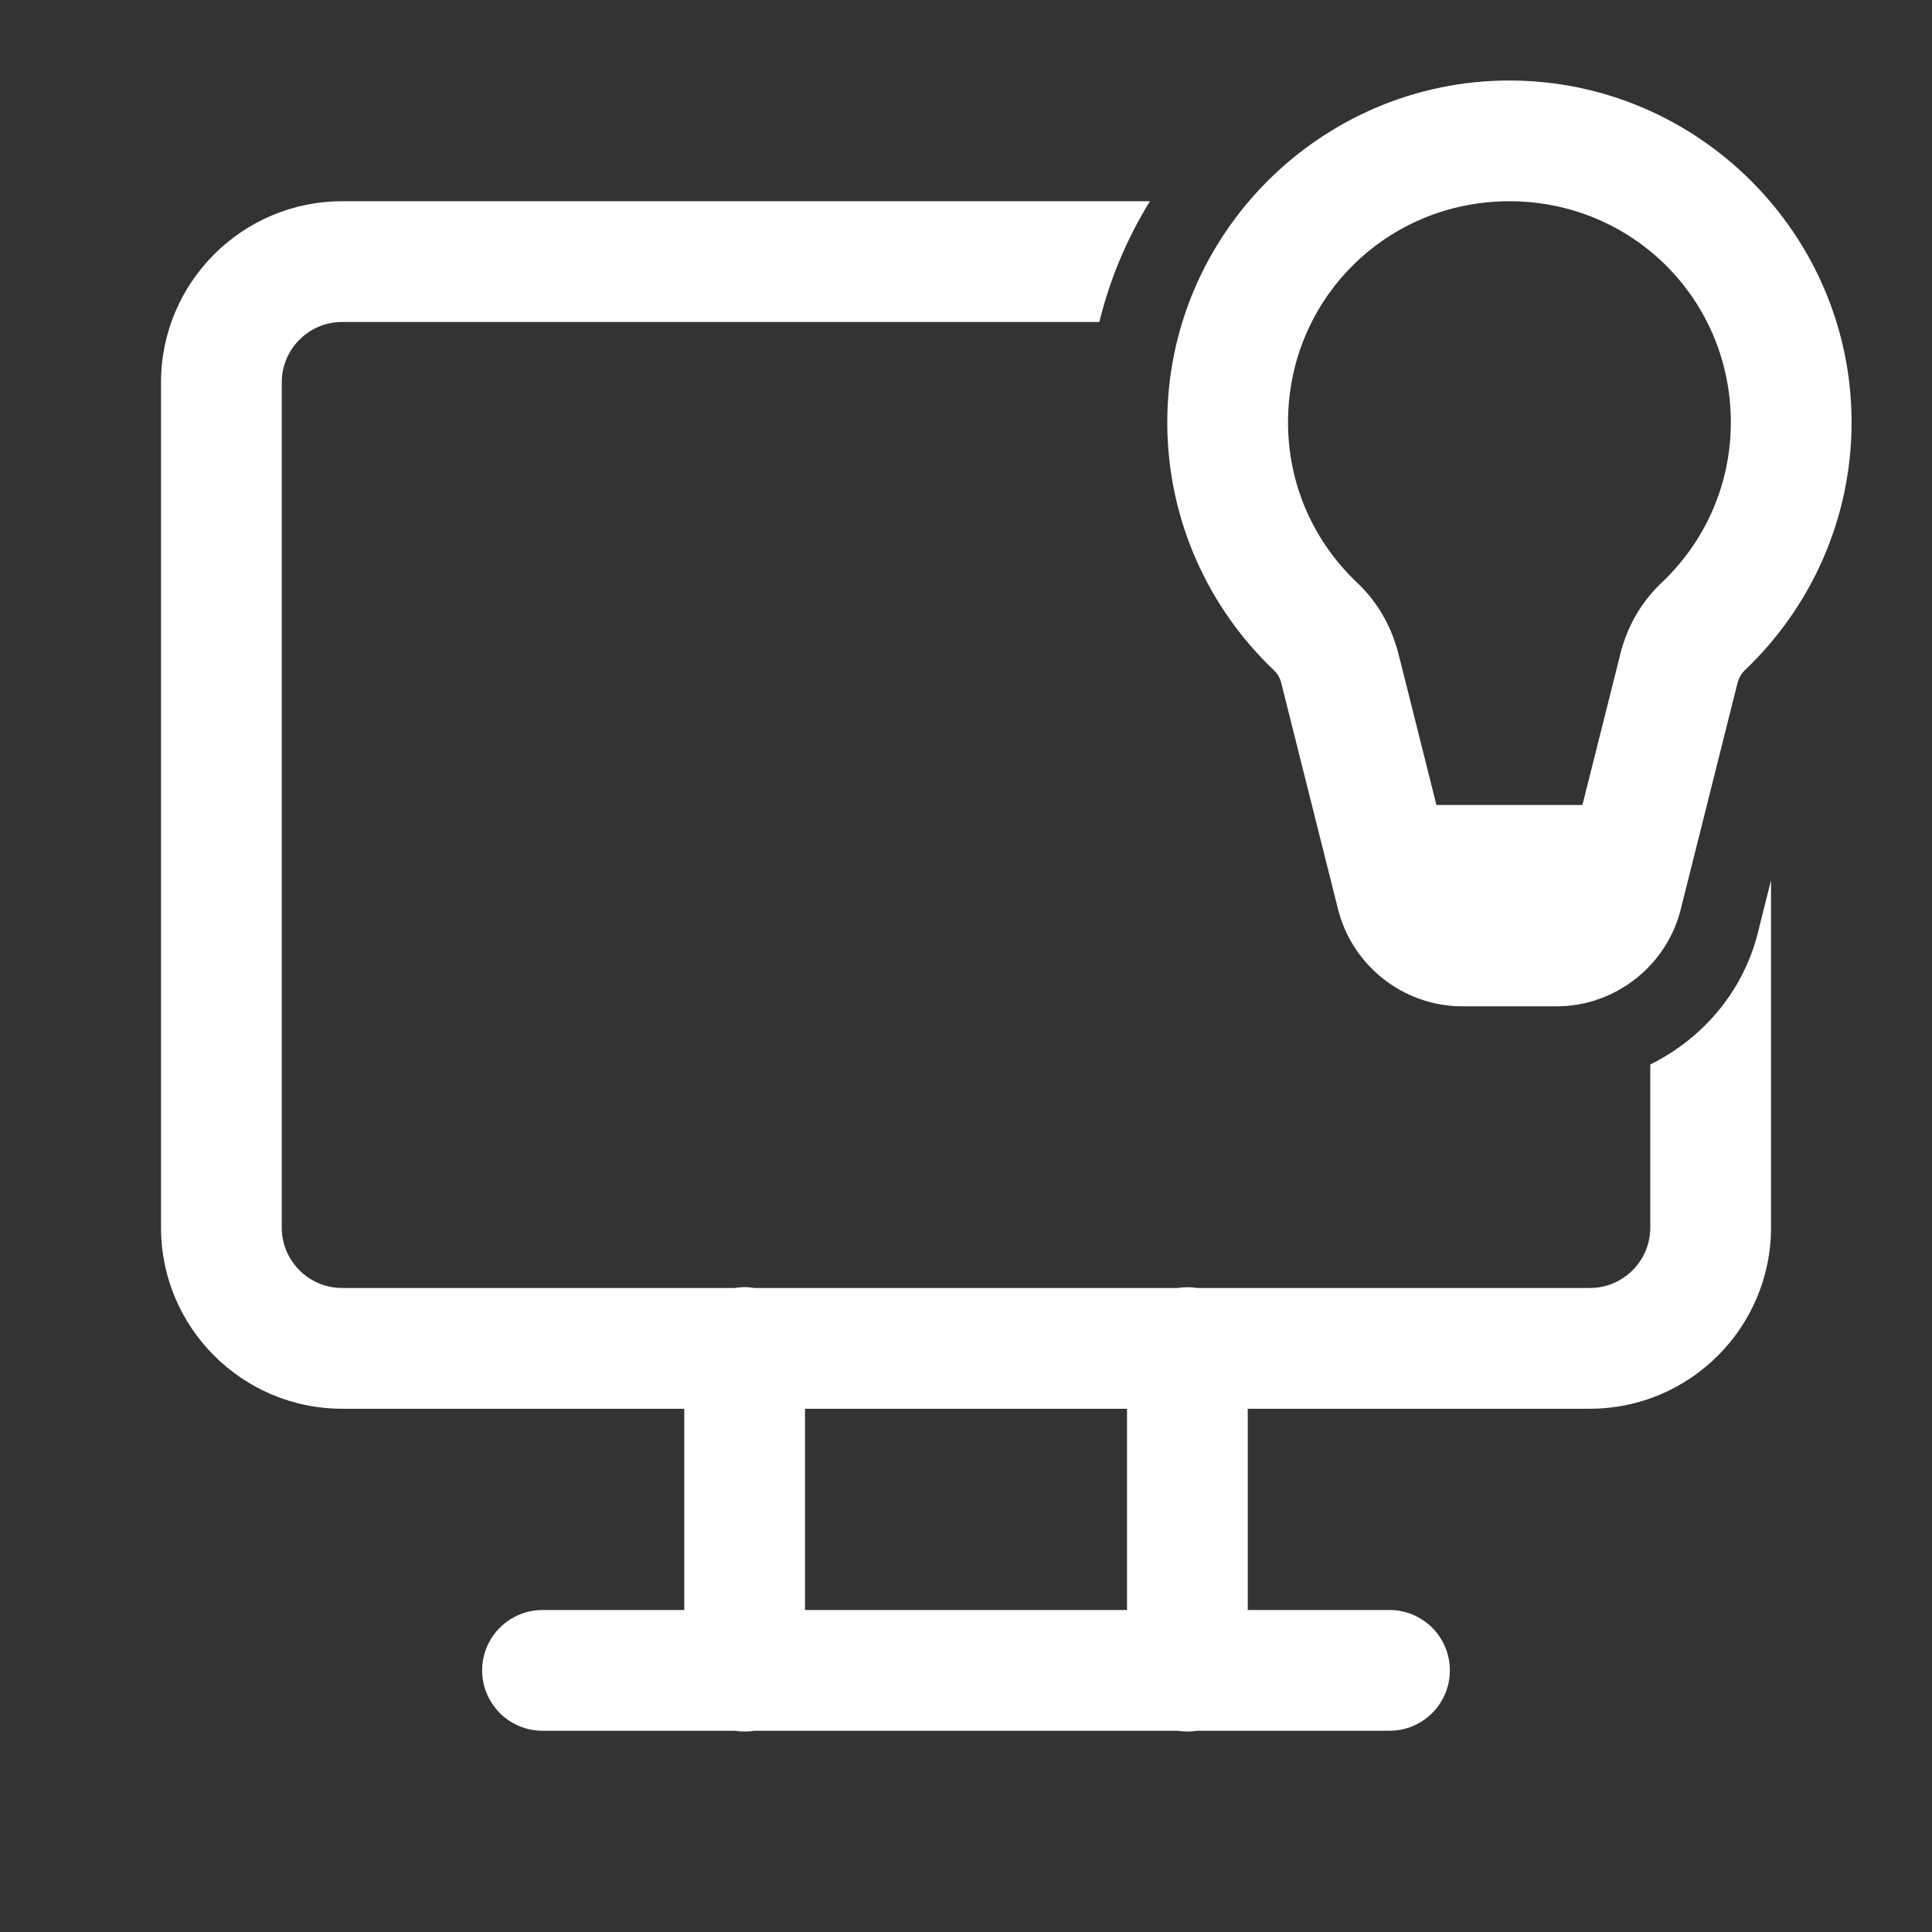 <svg width="56" height="56" viewBox="0 0 56 56" fill="none" xmlns="http://www.w3.org/2000/svg">
<rect x="0" y="0" width="56" height="56" fill="#333333" stroke="none"/>
<path d="M43.75 2.333C38.298 2.335 33.834 6.783 33.834 12.239C33.834 15.069 35.033 17.64 36.942 19.444C37.027 19.524 37.11 19.66 37.149 19.838L37.154 19.861L38.772 26.309L38.762 26.261C39.138 27.949 40.654 29.169 42.383 29.169H45.12C46.849 29.169 48.365 27.949 48.741 26.261L50.347 19.861L50.354 19.838C50.393 19.66 50.474 19.524 50.559 19.444V19.441C52.468 17.638 53.669 15.068 53.669 12.239C53.668 6.783 49.203 2.335 43.75 2.333ZM9.917 5.833C7.022 5.833 4.667 8.189 4.667 11.083V35.583C4.667 38.478 7.022 40.833 9.917 40.833H19.834V46.667H15.75C15.518 46.663 15.288 46.706 15.073 46.793C14.858 46.879 14.662 47.008 14.497 47.17C14.332 47.333 14.2 47.527 14.111 47.741C14.021 47.955 13.975 48.185 13.975 48.417C13.975 48.649 14.021 48.878 14.111 49.092C14.2 49.306 14.332 49.5 14.497 49.663C14.662 49.826 14.858 49.954 15.073 50.041C15.288 50.127 15.518 50.17 15.75 50.167H21.297C21.484 50.197 21.676 50.197 21.864 50.167H34.13C34.318 50.197 34.509 50.197 34.697 50.167H40.25C40.482 50.17 40.712 50.127 40.928 50.041C41.143 49.954 41.339 49.826 41.504 49.663C41.669 49.5 41.8 49.306 41.89 49.092C41.979 48.878 42.025 48.649 42.025 48.417C42.025 48.185 41.979 47.955 41.89 47.741C41.8 47.527 41.669 47.333 41.504 47.17C41.339 47.008 41.143 46.879 40.928 46.793C40.712 46.706 40.482 46.663 40.25 46.667H36.167V40.833H46.084C48.978 40.833 51.334 38.478 51.334 35.583V25.516L50.992 26.877C50.597 28.65 49.407 30.076 47.834 30.855V35.583C47.834 36.548 47.048 37.333 46.084 37.333H34.704C34.516 37.303 34.325 37.303 34.137 37.333H21.871C21.767 37.316 21.662 37.307 21.556 37.308C21.471 37.31 21.385 37.319 21.301 37.333H9.917C8.952 37.333 8.167 36.548 8.167 35.583V11.083C8.167 10.118 8.952 9.333 9.917 9.333H31.865C32.173 8.079 32.671 6.903 33.332 5.833H9.917ZM43.75 5.833C47.316 5.834 50.168 8.678 50.169 12.241C50.169 14.086 49.395 15.727 48.155 16.898C47.512 17.506 47.113 18.28 46.936 19.079L45.867 23.333H41.636L40.556 19.031L40.565 19.079C40.388 18.28 39.988 17.506 39.346 16.898C38.104 15.725 37.334 14.085 37.334 12.239C37.334 8.676 40.184 5.834 43.75 5.833ZM23.334 40.833H32.667V46.667H23.334V40.833Z" fill="white"/>
</svg>
